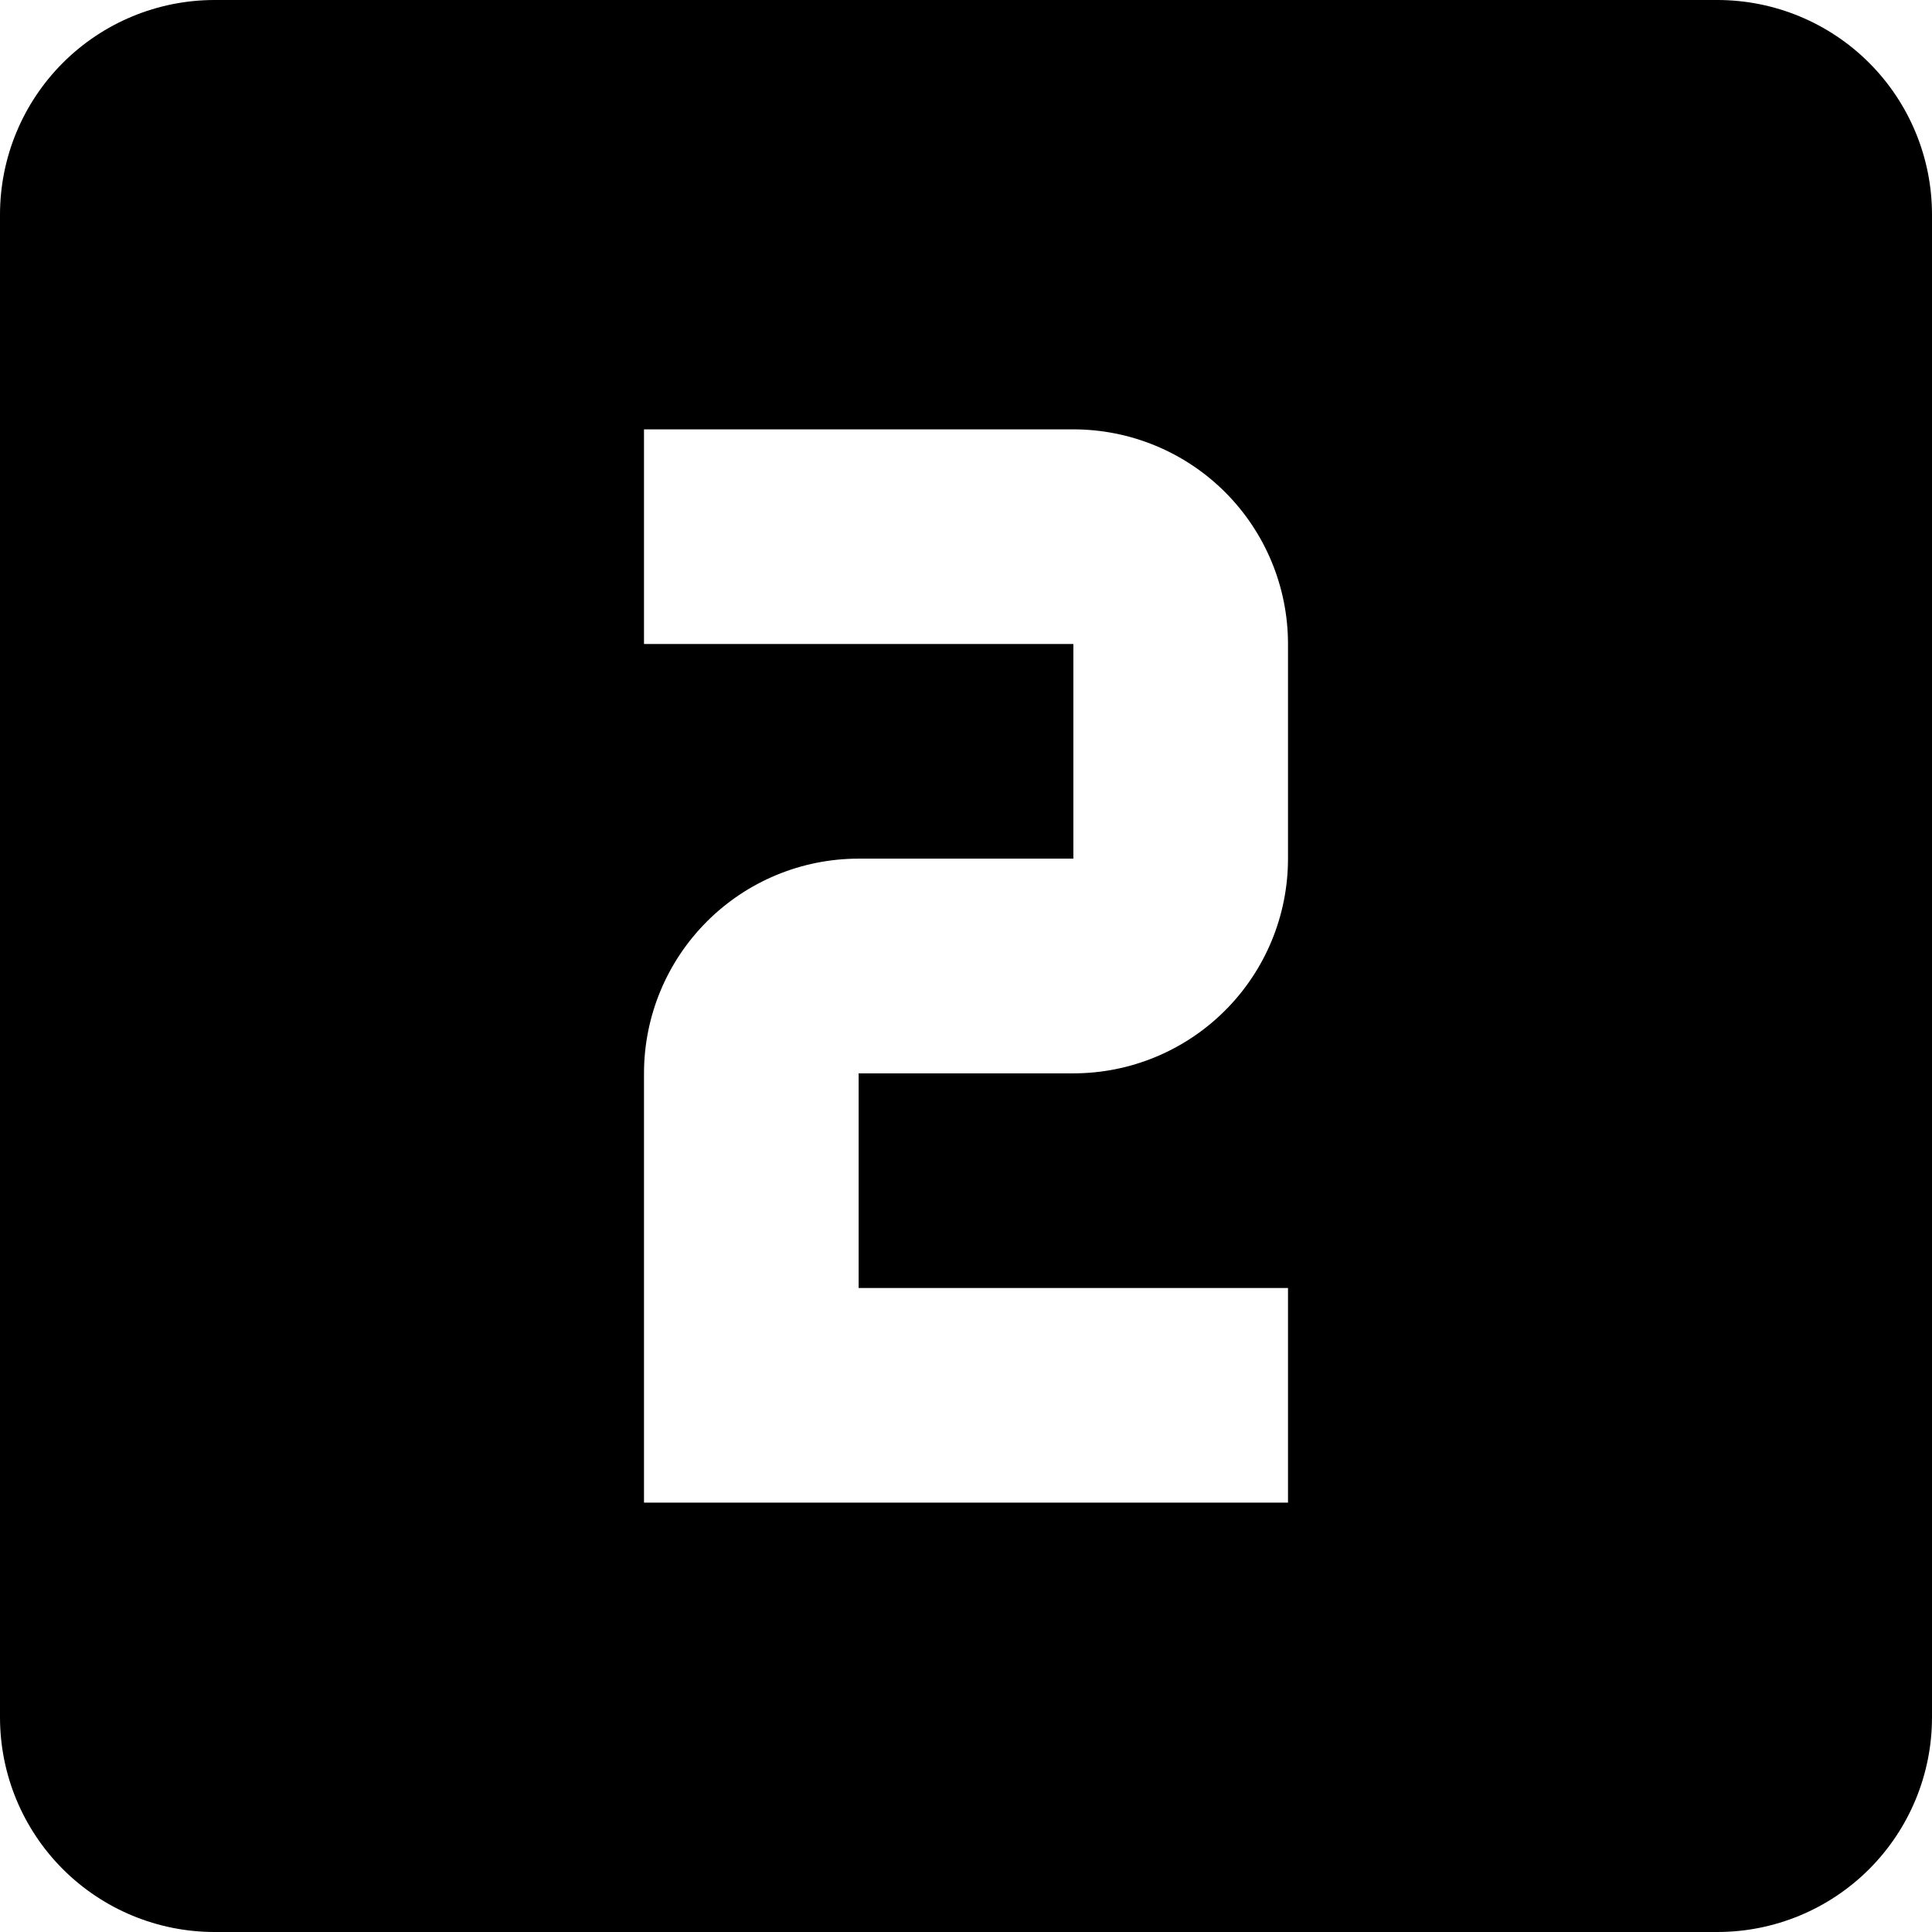 <svg xmlns="http://www.w3.org/2000/svg" width="30" height="30" viewBox="0 0 30 30" fill="none"><path d="M20 13.333C20 14.217 19.649 15.065 19.024 15.69C18.399 16.316 17.551 16.667 16.667 16.667H13.333V20H20V23.333H10V16.667C10 15.783 10.351 14.935 10.976 14.31C11.601 13.684 12.449 13.333 13.333 13.333H16.667V10H10V6.667H16.667C17.551 6.667 18.399 7.018 19.024 7.643C19.649 8.268 20 9.116 20 10M26.667 0H3.333C2.449 0 1.601 0.351 0.976 0.976C0.351 1.601 0 2.449 0 3.333V26.667C0 27.551 0.351 28.399 0.976 29.024C1.601 29.649 2.449 30 3.333 30H26.667C27.551 30 28.399 29.649 29.024 29.024C29.649 28.399 30 27.551 30 26.667V3.333C30 2.449 29.649 1.601 29.024 0.976C28.399 0.351 27.551 0 26.667 0Z" fill="black"></path></svg>
